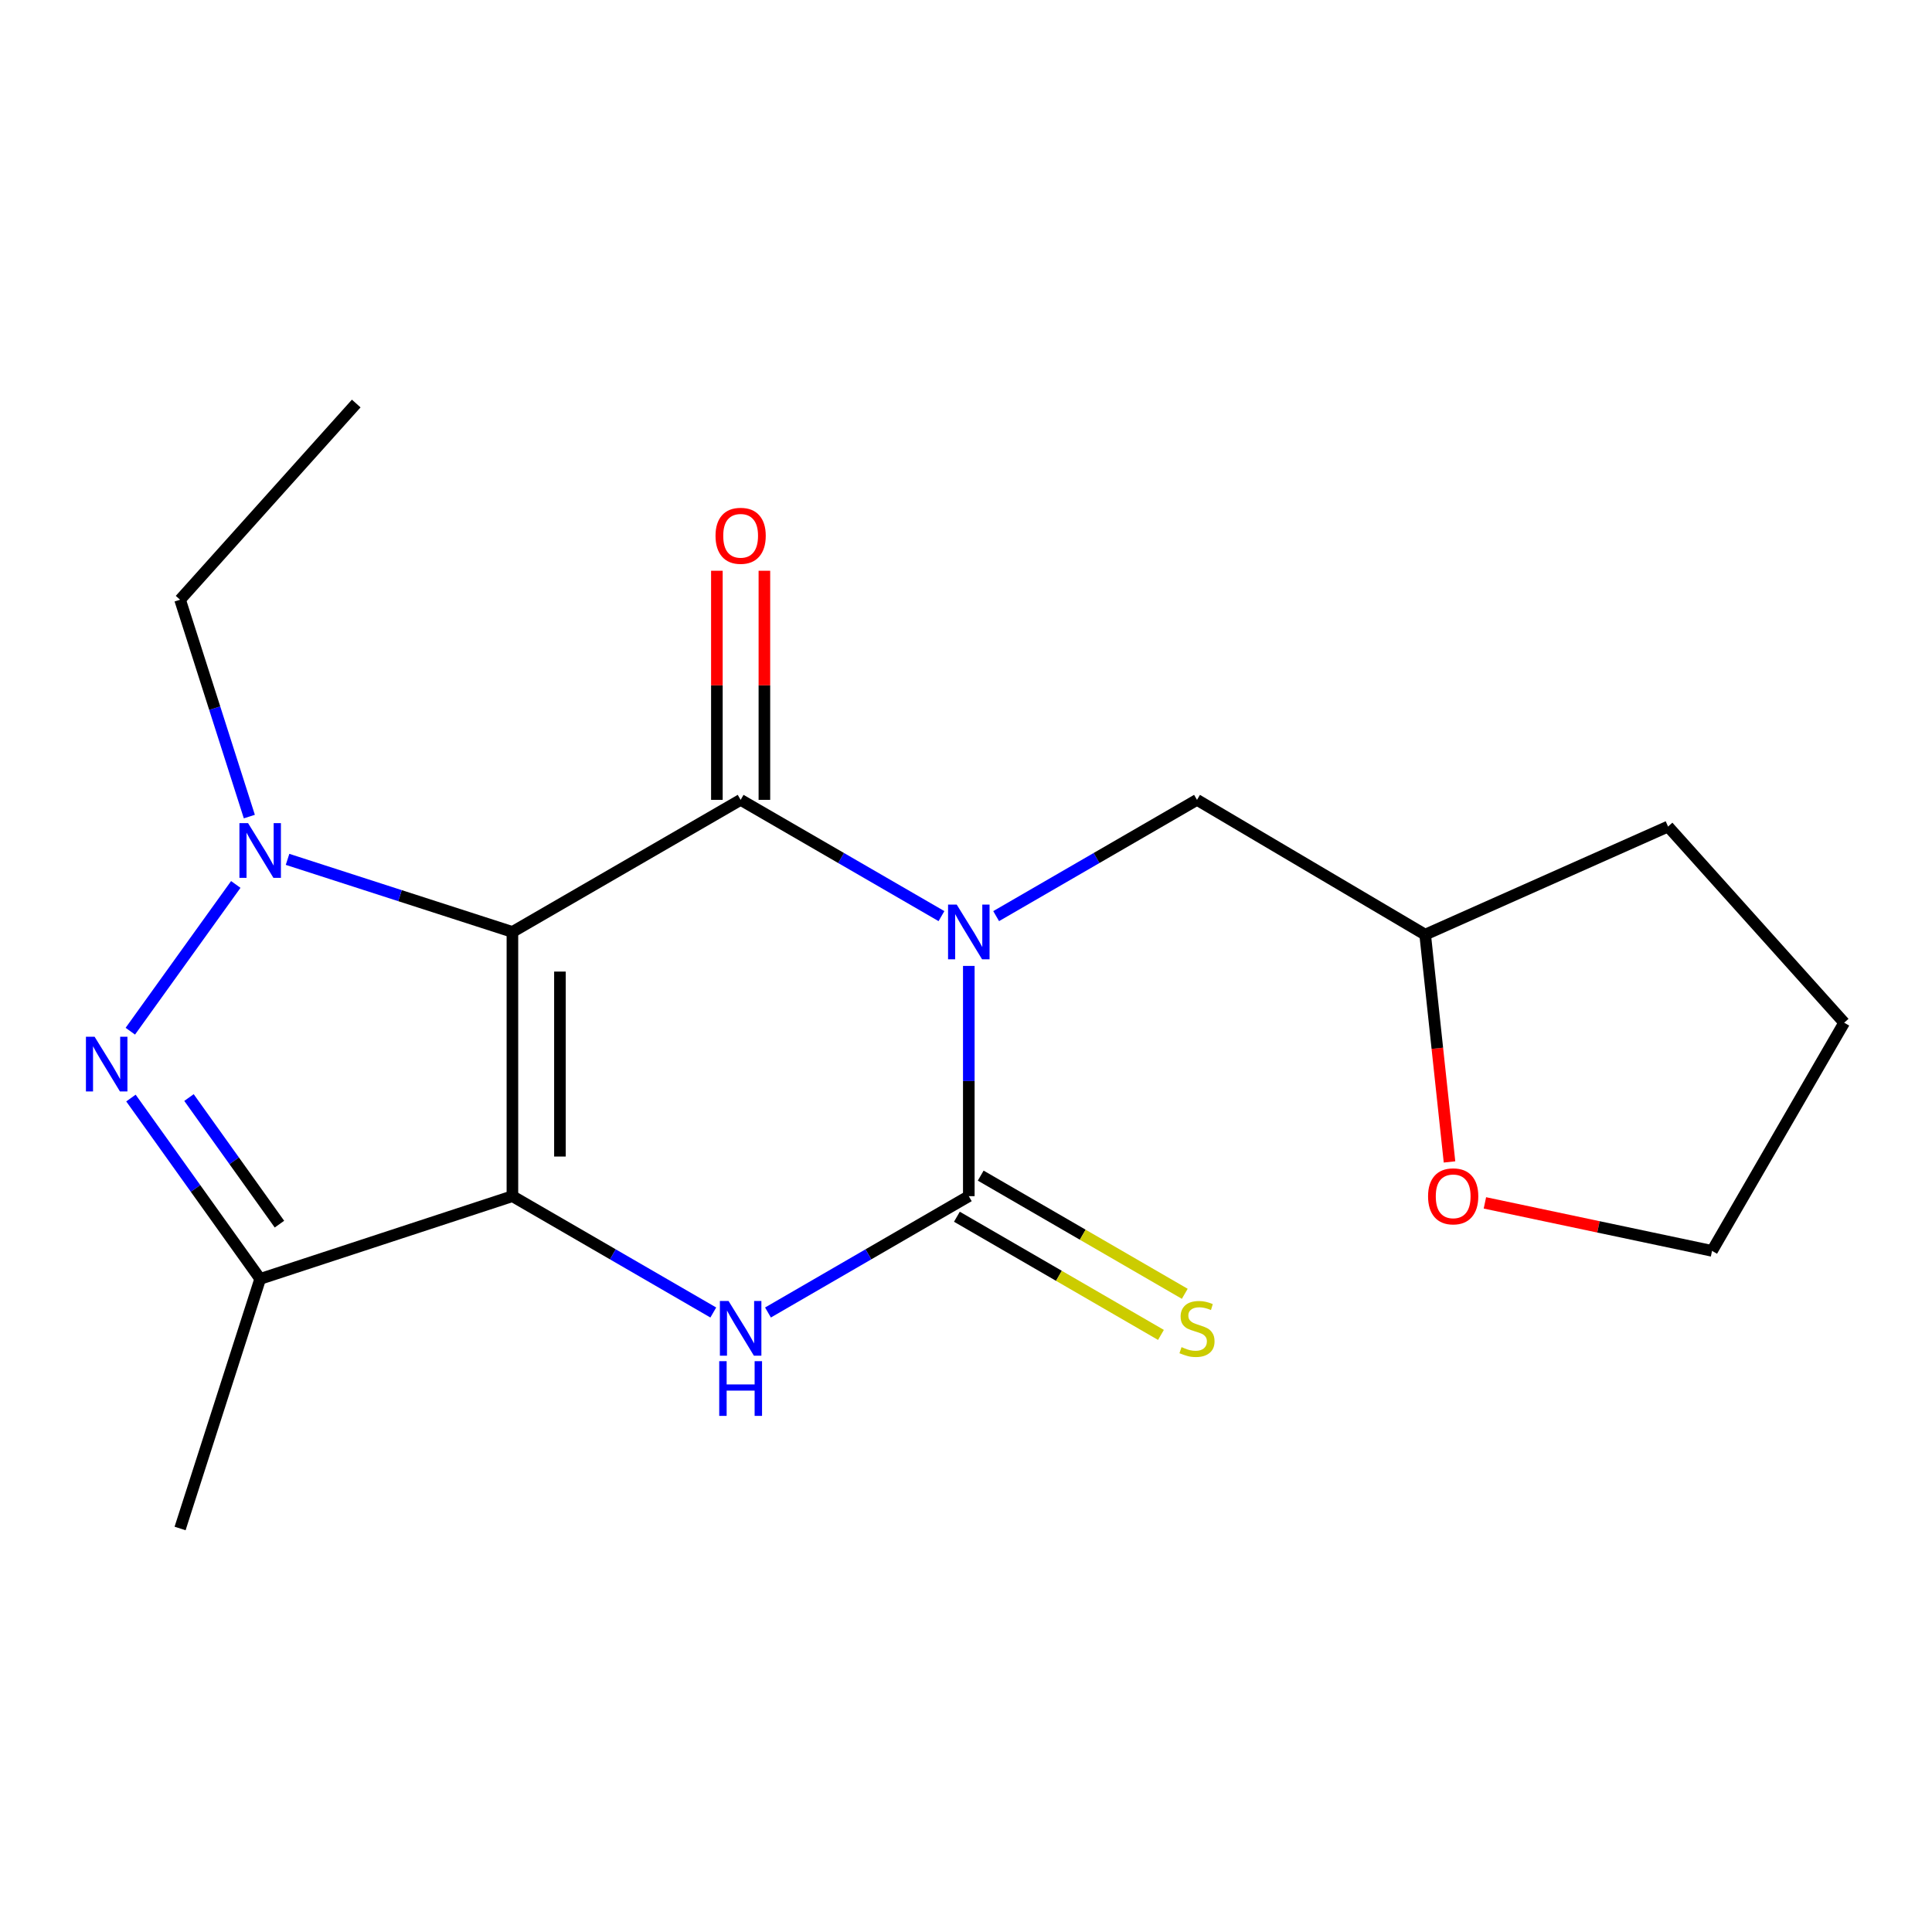 <?xml version='1.0' encoding='iso-8859-1'?>
<svg version='1.1' baseProfile='full'
              xmlns='http://www.w3.org/2000/svg'
                      xmlns:rdkit='http://www.rdkit.org/xml'
                      xmlns:xlink='http://www.w3.org/1999/xlink'
                  xml:space='preserve'
width='1000px' height='1000px' viewBox='0 0 1000 1000'>
<!-- END OF HEADER -->
<rect style='opacity:1.0;fill:#FFFFFF;stroke:none' width='1000' height='1000' x='0' y='0'> </rect>
<path class='bond-1' d='M 265.225,482.375 L 265.225,619.138' style='fill:none;fill-rule:evenodd;stroke:#000000;stroke-width:6px;stroke-linecap:butt;stroke-linejoin:miter;stroke-opacity:1' />
<path class='bond-1' d='M 289.818,502.89 L 289.818,598.624' style='fill:none;fill-rule:evenodd;stroke:#000000;stroke-width:6px;stroke-linecap:butt;stroke-linejoin:miter;stroke-opacity:1' />
<path class='bond-2' d='M 265.225,482.375 L 383.352,414.007' style='fill:none;fill-rule:evenodd;stroke:#000000;stroke-width:6px;stroke-linecap:butt;stroke-linejoin:miter;stroke-opacity:1' />
<path class='bond-4' d='M 265.225,482.375 L 207.03,463.588' style='fill:none;fill-rule:evenodd;stroke:#000000;stroke-width:6px;stroke-linecap:butt;stroke-linejoin:miter;stroke-opacity:1' />
<path class='bond-4' d='M 207.03,463.588 L 148.835,444.801' style='fill:none;fill-rule:evenodd;stroke:#0000FF;stroke-width:6px;stroke-linecap:butt;stroke-linejoin:miter;stroke-opacity:1' />
<path class='bond-0' d='M 487.3,474.183 L 435.326,444.095' style='fill:none;fill-rule:evenodd;stroke:#0000FF;stroke-width:6px;stroke-linecap:butt;stroke-linejoin:miter;stroke-opacity:1' />
<path class='bond-0' d='M 435.326,444.095 L 383.352,414.007' style='fill:none;fill-rule:evenodd;stroke:#000000;stroke-width:6px;stroke-linecap:butt;stroke-linejoin:miter;stroke-opacity:1' />
<path class='bond-3' d='M 501.452,499.954 L 501.452,559.546' style='fill:none;fill-rule:evenodd;stroke:#0000FF;stroke-width:6px;stroke-linecap:butt;stroke-linejoin:miter;stroke-opacity:1' />
<path class='bond-3' d='M 501.452,559.546 L 501.452,619.138' style='fill:none;fill-rule:evenodd;stroke:#000000;stroke-width:6px;stroke-linecap:butt;stroke-linejoin:miter;stroke-opacity:1' />
<path class='bond-8' d='M 515.604,474.184 L 567.585,444.096' style='fill:none;fill-rule:evenodd;stroke:#0000FF;stroke-width:6px;stroke-linecap:butt;stroke-linejoin:miter;stroke-opacity:1' />
<path class='bond-8' d='M 567.585,444.096 L 619.565,414.007' style='fill:none;fill-rule:evenodd;stroke:#000000;stroke-width:6px;stroke-linecap:butt;stroke-linejoin:miter;stroke-opacity:1' />
<path class='bond-5' d='M 265.225,619.138 L 317.212,649.244' style='fill:none;fill-rule:evenodd;stroke:#000000;stroke-width:6px;stroke-linecap:butt;stroke-linejoin:miter;stroke-opacity:1' />
<path class='bond-5' d='M 317.212,649.244 L 369.2,679.351' style='fill:none;fill-rule:evenodd;stroke:#0000FF;stroke-width:6px;stroke-linecap:butt;stroke-linejoin:miter;stroke-opacity:1' />
<path class='bond-7' d='M 265.225,619.138 L 134.665,661.957' style='fill:none;fill-rule:evenodd;stroke:#000000;stroke-width:6px;stroke-linecap:butt;stroke-linejoin:miter;stroke-opacity:1' />
<path class='bond-10' d='M 395.649,414.007 L 395.649,354.716' style='fill:none;fill-rule:evenodd;stroke:#000000;stroke-width:6px;stroke-linecap:butt;stroke-linejoin:miter;stroke-opacity:1' />
<path class='bond-10' d='M 395.649,354.716 L 395.649,295.424' style='fill:none;fill-rule:evenodd;stroke:#FF0000;stroke-width:6px;stroke-linecap:butt;stroke-linejoin:miter;stroke-opacity:1' />
<path class='bond-10' d='M 371.056,414.007 L 371.056,354.716' style='fill:none;fill-rule:evenodd;stroke:#000000;stroke-width:6px;stroke-linecap:butt;stroke-linejoin:miter;stroke-opacity:1' />
<path class='bond-10' d='M 371.056,354.716 L 371.056,295.424' style='fill:none;fill-rule:evenodd;stroke:#FF0000;stroke-width:6px;stroke-linecap:butt;stroke-linejoin:miter;stroke-opacity:1' />
<path class='bond-9' d='M 495.289,629.779 L 548.1,660.365' style='fill:none;fill-rule:evenodd;stroke:#000000;stroke-width:6px;stroke-linecap:butt;stroke-linejoin:miter;stroke-opacity:1' />
<path class='bond-9' d='M 548.1,660.365 L 600.91,690.952' style='fill:none;fill-rule:evenodd;stroke:#CCCC00;stroke-width:6px;stroke-linecap:butt;stroke-linejoin:miter;stroke-opacity:1' />
<path class='bond-9' d='M 507.615,608.498 L 560.425,639.084' style='fill:none;fill-rule:evenodd;stroke:#000000;stroke-width:6px;stroke-linecap:butt;stroke-linejoin:miter;stroke-opacity:1' />
<path class='bond-9' d='M 560.425,639.084 L 613.236,669.671' style='fill:none;fill-rule:evenodd;stroke:#CCCC00;stroke-width:6px;stroke-linecap:butt;stroke-linejoin:miter;stroke-opacity:1' />
<path class='bond-20' d='M 501.452,619.138 L 449.478,649.244' style='fill:none;fill-rule:evenodd;stroke:#000000;stroke-width:6px;stroke-linecap:butt;stroke-linejoin:miter;stroke-opacity:1' />
<path class='bond-20' d='M 449.478,649.244 L 397.504,679.349' style='fill:none;fill-rule:evenodd;stroke:#0000FF;stroke-width:6px;stroke-linecap:butt;stroke-linejoin:miter;stroke-opacity:1' />
<path class='bond-6' d='M 122.042,457.789 L 67.451,533.748' style='fill:none;fill-rule:evenodd;stroke:#0000FF;stroke-width:6px;stroke-linecap:butt;stroke-linejoin:miter;stroke-opacity:1' />
<path class='bond-12' d='M 129.056,422.659 L 111.134,366.538' style='fill:none;fill-rule:evenodd;stroke:#0000FF;stroke-width:6px;stroke-linecap:butt;stroke-linejoin:miter;stroke-opacity:1' />
<path class='bond-12' d='M 111.134,366.538 L 93.213,310.417' style='fill:none;fill-rule:evenodd;stroke:#000000;stroke-width:6px;stroke-linecap:butt;stroke-linejoin:miter;stroke-opacity:1' />
<path class='bond-19' d='M 67.776,568.347 L 101.221,615.152' style='fill:none;fill-rule:evenodd;stroke:#0000FF;stroke-width:6px;stroke-linecap:butt;stroke-linejoin:miter;stroke-opacity:1' />
<path class='bond-19' d='M 101.221,615.152 L 134.665,661.957' style='fill:none;fill-rule:evenodd;stroke:#000000;stroke-width:6px;stroke-linecap:butt;stroke-linejoin:miter;stroke-opacity:1' />
<path class='bond-19' d='M 97.819,568.09 L 121.23,600.854' style='fill:none;fill-rule:evenodd;stroke:#0000FF;stroke-width:6px;stroke-linecap:butt;stroke-linejoin:miter;stroke-opacity:1' />
<path class='bond-19' d='M 121.23,600.854 L 144.641,633.617' style='fill:none;fill-rule:evenodd;stroke:#000000;stroke-width:6px;stroke-linecap:butt;stroke-linejoin:miter;stroke-opacity:1' />
<path class='bond-14' d='M 134.665,661.957 L 93.213,791.137' style='fill:none;fill-rule:evenodd;stroke:#000000;stroke-width:6px;stroke-linecap:butt;stroke-linejoin:miter;stroke-opacity:1' />
<path class='bond-13' d='M 619.565,414.007 L 737.665,483.769' style='fill:none;fill-rule:evenodd;stroke:#000000;stroke-width:6px;stroke-linecap:butt;stroke-linejoin:miter;stroke-opacity:1' />
<path class='bond-11' d='M 750.263,601.414 L 743.964,542.592' style='fill:none;fill-rule:evenodd;stroke:#FF0000;stroke-width:6px;stroke-linecap:butt;stroke-linejoin:miter;stroke-opacity:1' />
<path class='bond-11' d='M 743.964,542.592 L 737.665,483.769' style='fill:none;fill-rule:evenodd;stroke:#000000;stroke-width:6px;stroke-linecap:butt;stroke-linejoin:miter;stroke-opacity:1' />
<path class='bond-15' d='M 768.585,622.608 L 827.368,635.028' style='fill:none;fill-rule:evenodd;stroke:#FF0000;stroke-width:6px;stroke-linecap:butt;stroke-linejoin:miter;stroke-opacity:1' />
<path class='bond-15' d='M 827.368,635.028 L 886.15,647.447' style='fill:none;fill-rule:evenodd;stroke:#000000;stroke-width:6px;stroke-linecap:butt;stroke-linejoin:miter;stroke-opacity:1' />
<path class='bond-17' d='M 93.213,310.417 L 184.383,208.863' style='fill:none;fill-rule:evenodd;stroke:#000000;stroke-width:6px;stroke-linecap:butt;stroke-linejoin:miter;stroke-opacity:1' />
<path class='bond-16' d='M 737.665,483.769 L 863.388,427.82' style='fill:none;fill-rule:evenodd;stroke:#000000;stroke-width:6px;stroke-linecap:butt;stroke-linejoin:miter;stroke-opacity:1' />
<path class='bond-21' d='M 886.15,647.447 L 954.545,529.347' style='fill:none;fill-rule:evenodd;stroke:#000000;stroke-width:6px;stroke-linecap:butt;stroke-linejoin:miter;stroke-opacity:1' />
<path class='bond-18' d='M 863.388,427.82 L 954.545,529.347' style='fill:none;fill-rule:evenodd;stroke:#000000;stroke-width:6px;stroke-linecap:butt;stroke-linejoin:miter;stroke-opacity:1' />
<path  class='atom-1' d='M 495.192 468.215
L 504.472 483.215
Q 505.392 484.695, 506.872 487.375
Q 508.352 490.055, 508.432 490.215
L 508.432 468.215
L 512.192 468.215
L 512.192 496.535
L 508.312 496.535
L 498.352 480.135
Q 497.192 478.215, 495.952 476.015
Q 494.752 473.815, 494.392 473.135
L 494.392 496.535
L 490.712 496.535
L 490.712 468.215
L 495.192 468.215
' fill='#0000FF'/>
<path  class='atom-5' d='M 128.405 426.066
L 137.685 441.066
Q 138.605 442.546, 140.085 445.226
Q 141.565 447.906, 141.645 448.066
L 141.645 426.066
L 145.405 426.066
L 145.405 454.386
L 141.525 454.386
L 131.565 437.986
Q 130.405 436.066, 129.165 433.866
Q 127.965 431.666, 127.605 430.986
L 127.605 454.386
L 123.925 454.386
L 123.925 426.066
L 128.405 426.066
' fill='#0000FF'/>
<path  class='atom-6' d='M 377.092 673.387
L 386.372 688.387
Q 387.292 689.867, 388.772 692.547
Q 390.252 695.227, 390.332 695.387
L 390.332 673.387
L 394.092 673.387
L 394.092 701.707
L 390.212 701.707
L 380.252 685.307
Q 379.092 683.387, 377.852 681.187
Q 376.652 678.987, 376.292 678.307
L 376.292 701.707
L 372.612 701.707
L 372.612 673.387
L 377.092 673.387
' fill='#0000FF'/>
<path  class='atom-6' d='M 372.272 704.539
L 376.112 704.539
L 376.112 716.579
L 390.592 716.579
L 390.592 704.539
L 394.432 704.539
L 394.432 732.859
L 390.592 732.859
L 390.592 719.779
L 376.112 719.779
L 376.112 732.859
L 372.272 732.859
L 372.272 704.539
' fill='#0000FF'/>
<path  class='atom-7' d='M 48.957 536.61
L 58.237 551.61
Q 59.157 553.09, 60.637 555.77
Q 62.117 558.45, 62.197 558.61
L 62.197 536.61
L 65.957 536.61
L 65.957 564.93
L 62.077 564.93
L 52.117 548.53
Q 50.957 546.61, 49.717 544.41
Q 48.517 542.21, 48.157 541.53
L 48.157 564.93
L 44.477 564.93
L 44.477 536.61
L 48.957 536.61
' fill='#0000FF'/>
<path  class='atom-10' d='M 611.565 697.267
Q 611.885 697.387, 613.205 697.947
Q 614.525 698.507, 615.965 698.867
Q 617.445 699.187, 618.885 699.187
Q 621.565 699.187, 623.125 697.907
Q 624.685 696.587, 624.685 694.307
Q 624.685 692.747, 623.885 691.787
Q 623.125 690.827, 621.925 690.307
Q 620.725 689.787, 618.725 689.187
Q 616.205 688.427, 614.685 687.707
Q 613.205 686.987, 612.125 685.467
Q 611.085 683.947, 611.085 681.387
Q 611.085 677.827, 613.485 675.627
Q 615.925 673.427, 620.725 673.427
Q 624.005 673.427, 627.725 674.987
L 626.805 678.067
Q 623.405 676.667, 620.845 676.667
Q 618.085 676.667, 616.565 677.827
Q 615.045 678.947, 615.085 680.907
Q 615.085 682.427, 615.845 683.347
Q 616.645 684.267, 617.765 684.787
Q 618.925 685.307, 620.845 685.907
Q 623.405 686.707, 624.925 687.507
Q 626.445 688.307, 627.525 689.947
Q 628.645 691.547, 628.645 694.307
Q 628.645 698.227, 626.005 700.347
Q 623.405 702.427, 619.045 702.427
Q 616.525 702.427, 614.605 701.867
Q 612.725 701.347, 610.485 700.427
L 611.565 697.267
' fill='#CCCC00'/>
<path  class='atom-11' d='M 370.352 277.325
Q 370.352 270.525, 373.712 266.725
Q 377.072 262.925, 383.352 262.925
Q 389.632 262.925, 392.992 266.725
Q 396.352 270.525, 396.352 277.325
Q 396.352 284.205, 392.952 288.125
Q 389.552 292.005, 383.352 292.005
Q 377.112 292.005, 373.712 288.125
Q 370.352 284.245, 370.352 277.325
M 383.352 288.805
Q 387.672 288.805, 389.992 285.925
Q 392.352 283.005, 392.352 277.325
Q 392.352 271.765, 389.992 268.965
Q 387.672 266.125, 383.352 266.125
Q 379.032 266.125, 376.672 268.925
Q 374.352 271.725, 374.352 277.325
Q 374.352 283.045, 376.672 285.925
Q 379.032 288.805, 383.352 288.805
' fill='#FF0000'/>
<path  class='atom-12' d='M 739.161 619.218
Q 739.161 612.418, 742.521 608.618
Q 745.881 604.818, 752.161 604.818
Q 758.441 604.818, 761.801 608.618
Q 765.161 612.418, 765.161 619.218
Q 765.161 626.098, 761.761 630.018
Q 758.361 633.898, 752.161 633.898
Q 745.921 633.898, 742.521 630.018
Q 739.161 626.138, 739.161 619.218
M 752.161 630.698
Q 756.481 630.698, 758.801 627.818
Q 761.161 624.898, 761.161 619.218
Q 761.161 613.658, 758.801 610.858
Q 756.481 608.018, 752.161 608.018
Q 747.841 608.018, 745.481 610.818
Q 743.161 613.618, 743.161 619.218
Q 743.161 624.938, 745.481 627.818
Q 747.841 630.698, 752.161 630.698
' fill='#FF0000'/>
</svg>
